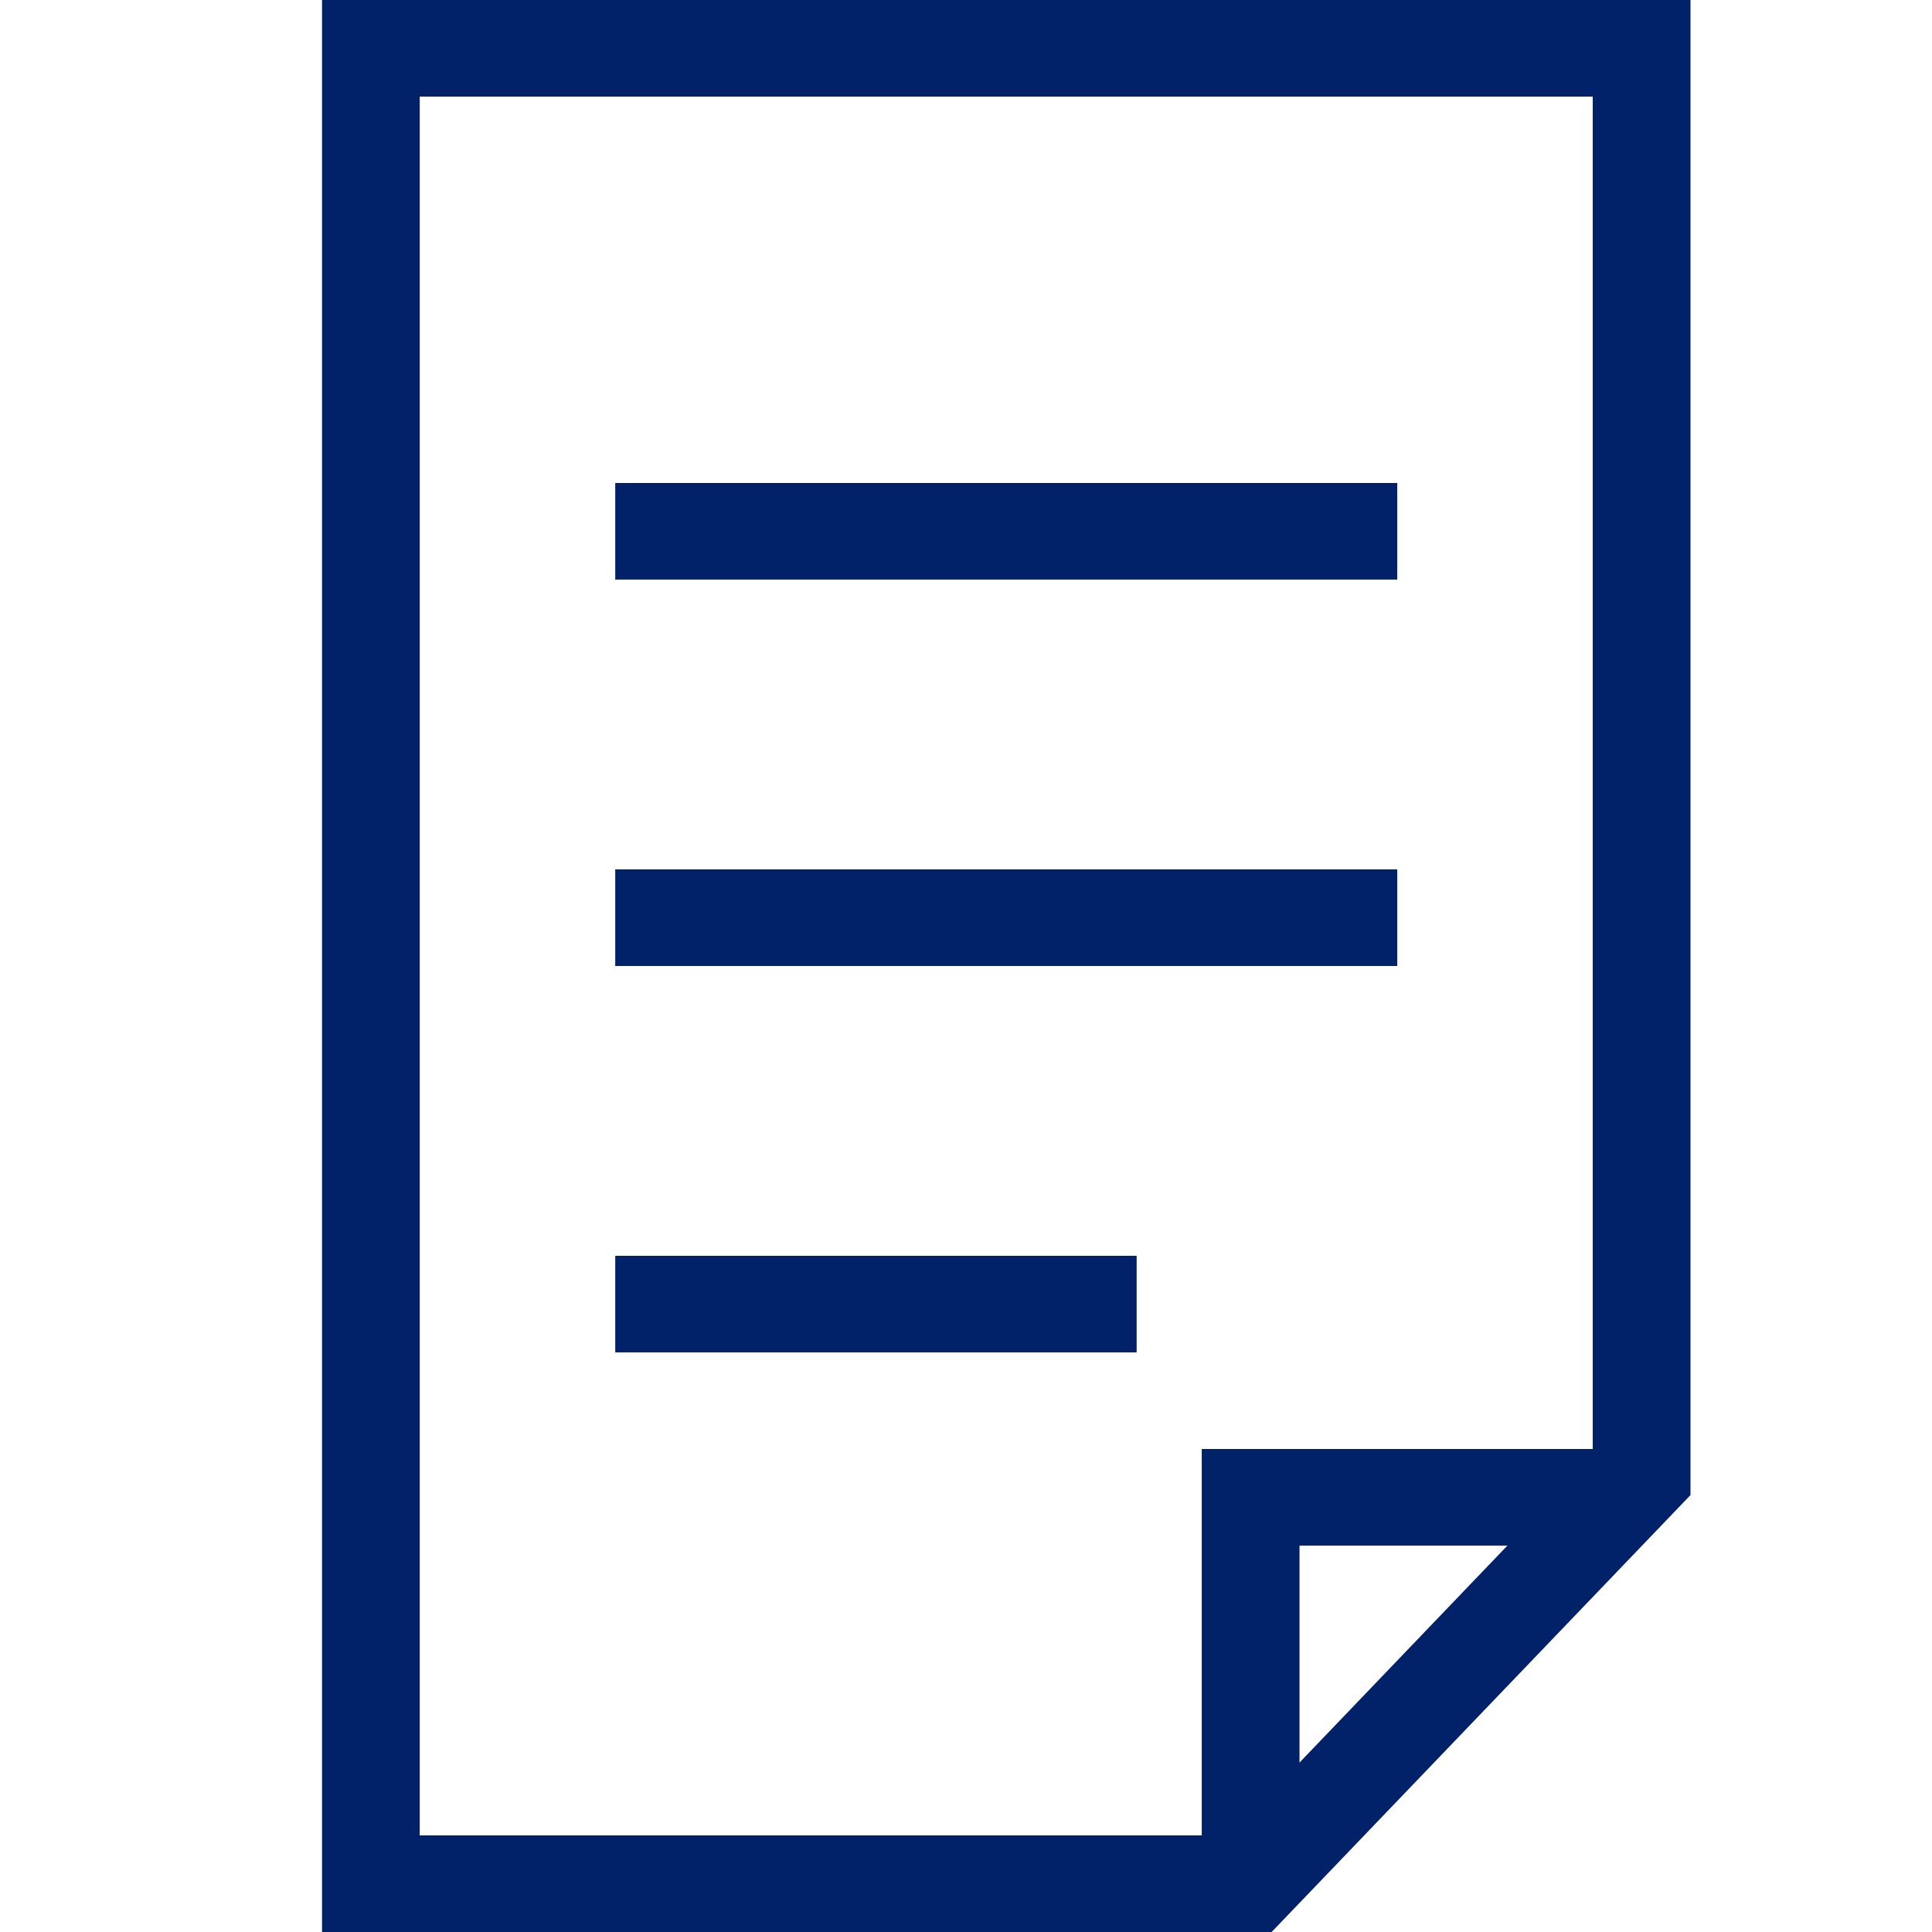<?xml version="1.0" encoding="UTF-8"?>
<svg width="40px" height="40px" viewBox="0 0 40 40" version="1.1" xmlns="http://www.w3.org/2000/svg" xmlns:xlink="http://www.w3.org/1999/xlink">
    <title>document</title>
    <g id="document" stroke="none" stroke-width="1" fill="none" fill-rule="evenodd">
        <g id="icon/brand/Statementsdocuments/icon_document_darkblue" fill="#012169">
            <path d="M35,0 L35,30.954 L26.328,40 L6.667,40 L6.667,0 L35,0 Z M32.976,2 L8.69,2 L8.69,38 L24.881,38 L24.881,30 L32.976,30 L32.976,2 Z M31.209,32 L26.905,32 L26.905,36.492 L31.209,32 Z M23.533,26 L23.533,28 L12.738,28 L12.738,26 L23.533,26 Z M28.929,18 L28.929,20 L12.738,20 L12.738,18 L28.929,18 Z M28.929,10 L28.929,12 L12.738,12 L12.738,10 L28.929,10 Z" id="Icon-Color"></path>
        </g>
    </g>
</svg>